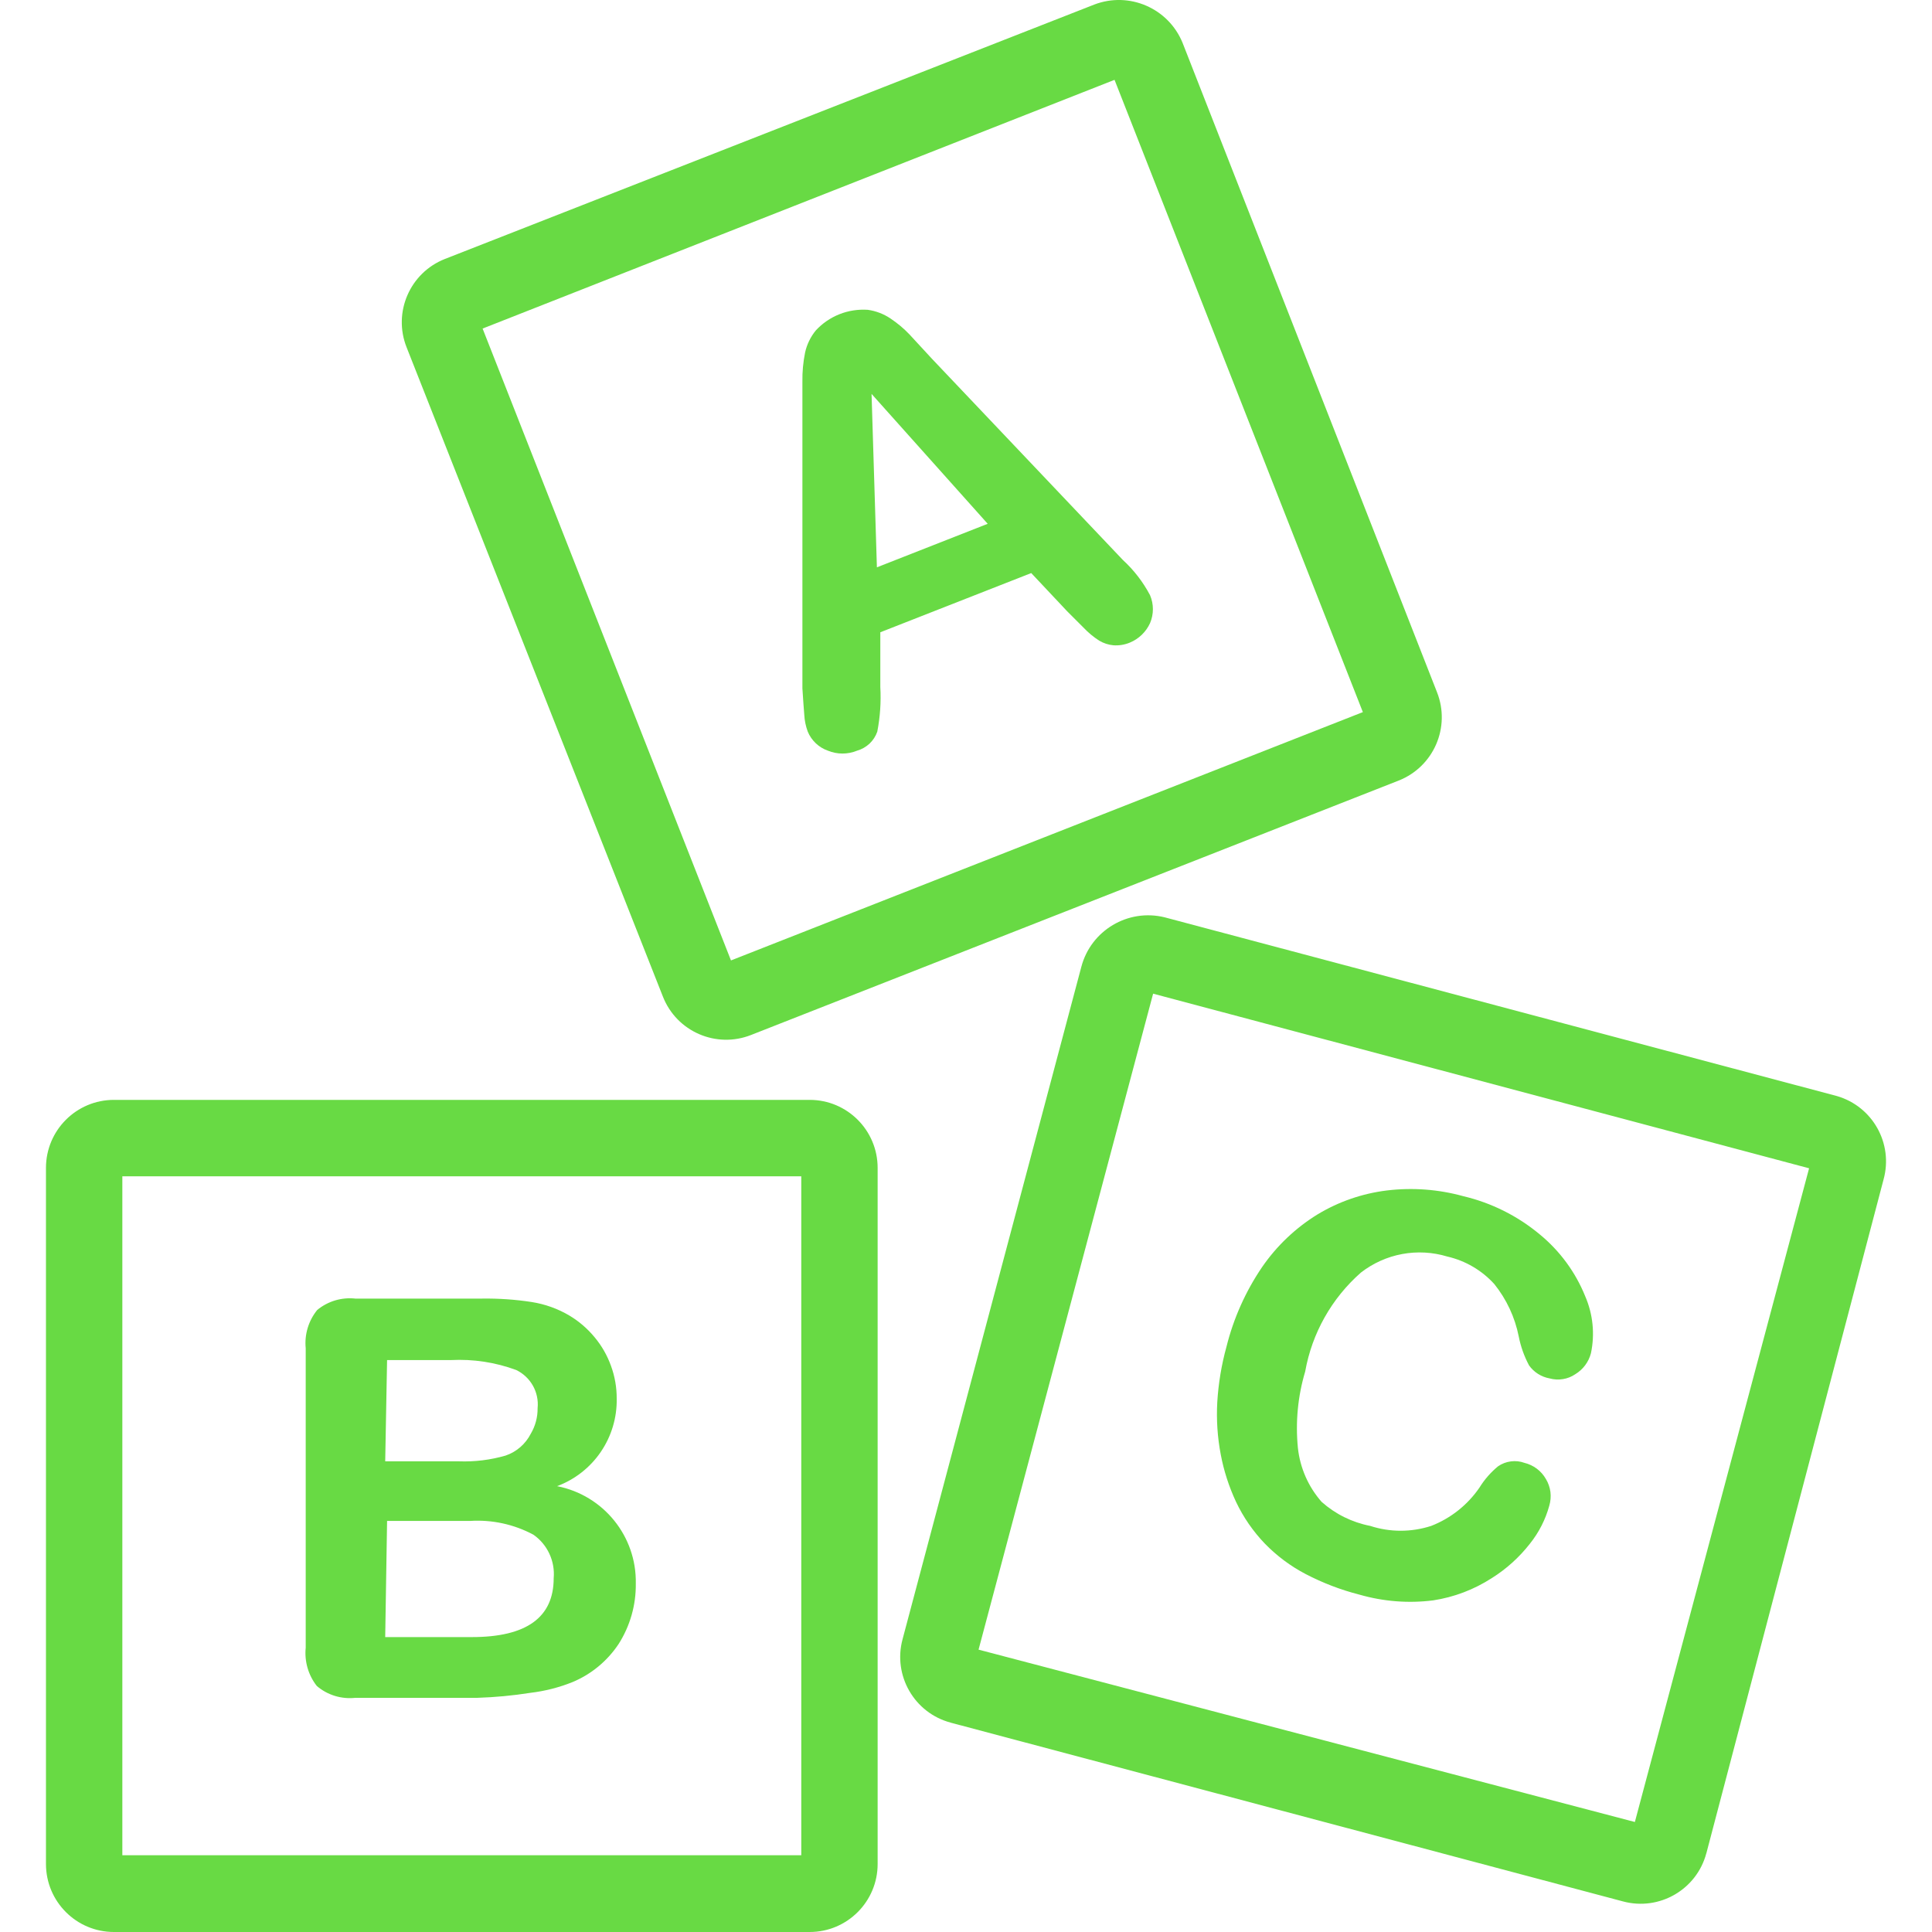 <?xml version="1.0" encoding="UTF-8"?> <svg xmlns="http://www.w3.org/2000/svg" width="34" height="34" viewBox="0 0 34 34" fill="none"> <g clip-path="url(#clip0_1097_200)"> <path d="M25.289 12.182L20.811 0.753C20.562 0.144 19.872 -0.155 19.258 0.08L7.828 4.558C7.213 4.801 6.912 5.497 7.155 6.111L11.667 17.541C11.91 18.156 12.605 18.457 13.22 18.213L24.616 13.736C25.231 13.492 25.532 12.797 25.289 12.182ZM12.864 16.902L8.493 5.782L19.614 1.405L23.984 12.532L12.864 16.902ZM14.249 19.356H2.005C1.344 19.356 0.809 19.892 0.809 20.553V32.803C0.809 33.464 1.344 34 2.005 34H14.249C14.91 34 15.445 33.464 15.445 32.803V20.553C15.445 19.892 14.91 19.356 14.249 19.356ZM14.101 32.649H2.153V20.701H14.101V32.649ZM32.328 19.289L20.495 16.143C19.85 15.985 19.197 16.374 19.029 17.017L15.883 28.85C15.712 29.488 16.091 30.145 16.729 30.315L16.73 30.316L28.563 33.462C29.201 33.633 29.858 33.254 30.028 32.616L30.029 32.615L33.148 20.755C33.321 20.124 32.956 19.472 32.328 19.289ZM28.771 32.064L17.221 29.031L20.293 17.487L31.837 20.56L28.771 32.064Z" fill="#68DA44"></path> <path d="M20.239 10.475C20.117 10.243 19.955 10.033 19.762 9.856L16.4 6.313L16.003 5.883C15.904 5.779 15.793 5.687 15.674 5.607C15.553 5.525 15.415 5.472 15.271 5.452C15.101 5.441 14.93 5.467 14.772 5.53C14.614 5.593 14.472 5.69 14.356 5.816C14.264 5.929 14.199 6.063 14.168 6.205C14.134 6.374 14.118 6.545 14.121 6.716V12.115C14.134 12.317 14.145 12.472 14.154 12.579C14.159 12.68 14.18 12.78 14.215 12.875C14.247 12.953 14.296 13.023 14.357 13.081C14.418 13.139 14.492 13.184 14.571 13.211C14.735 13.278 14.918 13.278 15.082 13.211C15.164 13.188 15.239 13.145 15.302 13.087C15.364 13.028 15.411 12.956 15.439 12.875C15.489 12.616 15.507 12.352 15.492 12.088V11.127L18.148 10.085L18.78 10.757L19.069 11.046C19.151 11.133 19.244 11.21 19.345 11.275C19.421 11.32 19.506 11.348 19.594 11.356C19.692 11.363 19.791 11.347 19.883 11.309C20.041 11.244 20.168 11.121 20.239 10.966C20.272 10.888 20.289 10.805 20.289 10.72C20.289 10.636 20.272 10.552 20.239 10.475ZM15.432 9.984L15.338 6.932L17.382 9.218L15.432 9.984ZM9.804 26.154C10.117 26.037 10.386 25.826 10.573 25.551C10.761 25.275 10.859 24.948 10.853 24.614C10.854 24.417 10.82 24.221 10.752 24.036C10.686 23.852 10.588 23.681 10.463 23.532C10.34 23.383 10.192 23.255 10.026 23.155C9.82 23.032 9.592 22.95 9.354 22.913C9.067 22.869 8.777 22.849 8.487 22.853H6.254C6.135 22.84 6.013 22.851 5.898 22.885C5.782 22.92 5.675 22.977 5.582 23.054C5.429 23.243 5.356 23.485 5.38 23.727V28.998C5.356 29.239 5.426 29.48 5.575 29.67C5.668 29.75 5.776 29.809 5.893 29.845C6.01 29.881 6.133 29.892 6.254 29.879H8.399C8.712 29.869 9.024 29.84 9.334 29.791C9.587 29.761 9.836 29.698 10.073 29.603C10.405 29.465 10.688 29.231 10.887 28.931C11.089 28.614 11.194 28.244 11.189 27.868C11.205 27.037 10.621 26.314 9.804 26.154ZM6.812 23.935H7.935C8.326 23.915 8.717 23.974 9.085 24.11C9.209 24.17 9.312 24.267 9.379 24.387C9.446 24.507 9.475 24.645 9.461 24.782C9.463 24.941 9.421 25.096 9.34 25.233C9.248 25.413 9.089 25.551 8.897 25.616C8.63 25.693 8.353 25.727 8.076 25.717H6.779L6.812 23.935ZM9.744 27.774C9.744 28.465 9.264 28.81 8.305 28.81H6.779L6.812 26.766H8.271C8.659 26.741 9.045 26.825 9.387 27.008C9.509 27.093 9.606 27.209 9.668 27.343C9.731 27.478 9.757 27.627 9.744 27.774ZM27.897 22.812C27.726 22.388 27.451 22.014 27.097 21.723C26.707 21.398 26.247 21.168 25.752 21.051C25.315 20.93 24.858 20.896 24.408 20.95C23.974 21.003 23.557 21.147 23.184 21.373C22.798 21.611 22.466 21.927 22.209 22.301C21.92 22.727 21.708 23.201 21.584 23.7C21.496 24.018 21.442 24.345 21.422 24.675C21.405 24.983 21.425 25.292 21.483 25.596C21.537 25.884 21.628 26.164 21.752 26.43C21.881 26.702 22.054 26.952 22.263 27.169C22.471 27.382 22.712 27.562 22.976 27.7C23.277 27.857 23.595 27.979 23.924 28.063C24.345 28.184 24.786 28.219 25.221 28.164C25.588 28.108 25.938 27.975 26.25 27.774C26.508 27.613 26.735 27.408 26.922 27.169C27.081 26.971 27.198 26.742 27.265 26.497C27.288 26.419 27.295 26.336 27.285 26.255C27.274 26.174 27.247 26.096 27.204 26.026C27.164 25.956 27.11 25.895 27.045 25.846C26.98 25.798 26.907 25.763 26.828 25.744C26.752 25.716 26.669 25.707 26.589 25.718C26.508 25.728 26.431 25.758 26.364 25.804C26.234 25.911 26.123 26.038 26.035 26.181C25.826 26.485 25.531 26.719 25.188 26.853C24.838 26.967 24.461 26.967 24.112 26.853C23.794 26.791 23.499 26.645 23.258 26.43C23.024 26.164 22.879 25.833 22.841 25.482C22.796 25.029 22.839 24.573 22.969 24.137C23.089 23.462 23.435 22.848 23.95 22.395C24.163 22.23 24.411 22.118 24.676 22.069C24.94 22.02 25.212 22.035 25.47 22.113C25.788 22.186 26.077 22.355 26.297 22.597C26.512 22.865 26.66 23.181 26.727 23.518C26.762 23.697 26.823 23.869 26.909 24.029C26.995 24.15 27.126 24.232 27.272 24.258C27.348 24.279 27.427 24.283 27.505 24.27C27.583 24.258 27.657 24.228 27.722 24.184C27.859 24.101 27.958 23.969 27.998 23.814C28.069 23.478 28.034 23.128 27.897 22.812Z" fill="#68DA44"></path> </g> <defs> <clipPath id="clip0_1097_200"> <rect width="34" height="34" fill="white"></rect> </clipPath> </defs> </svg> 